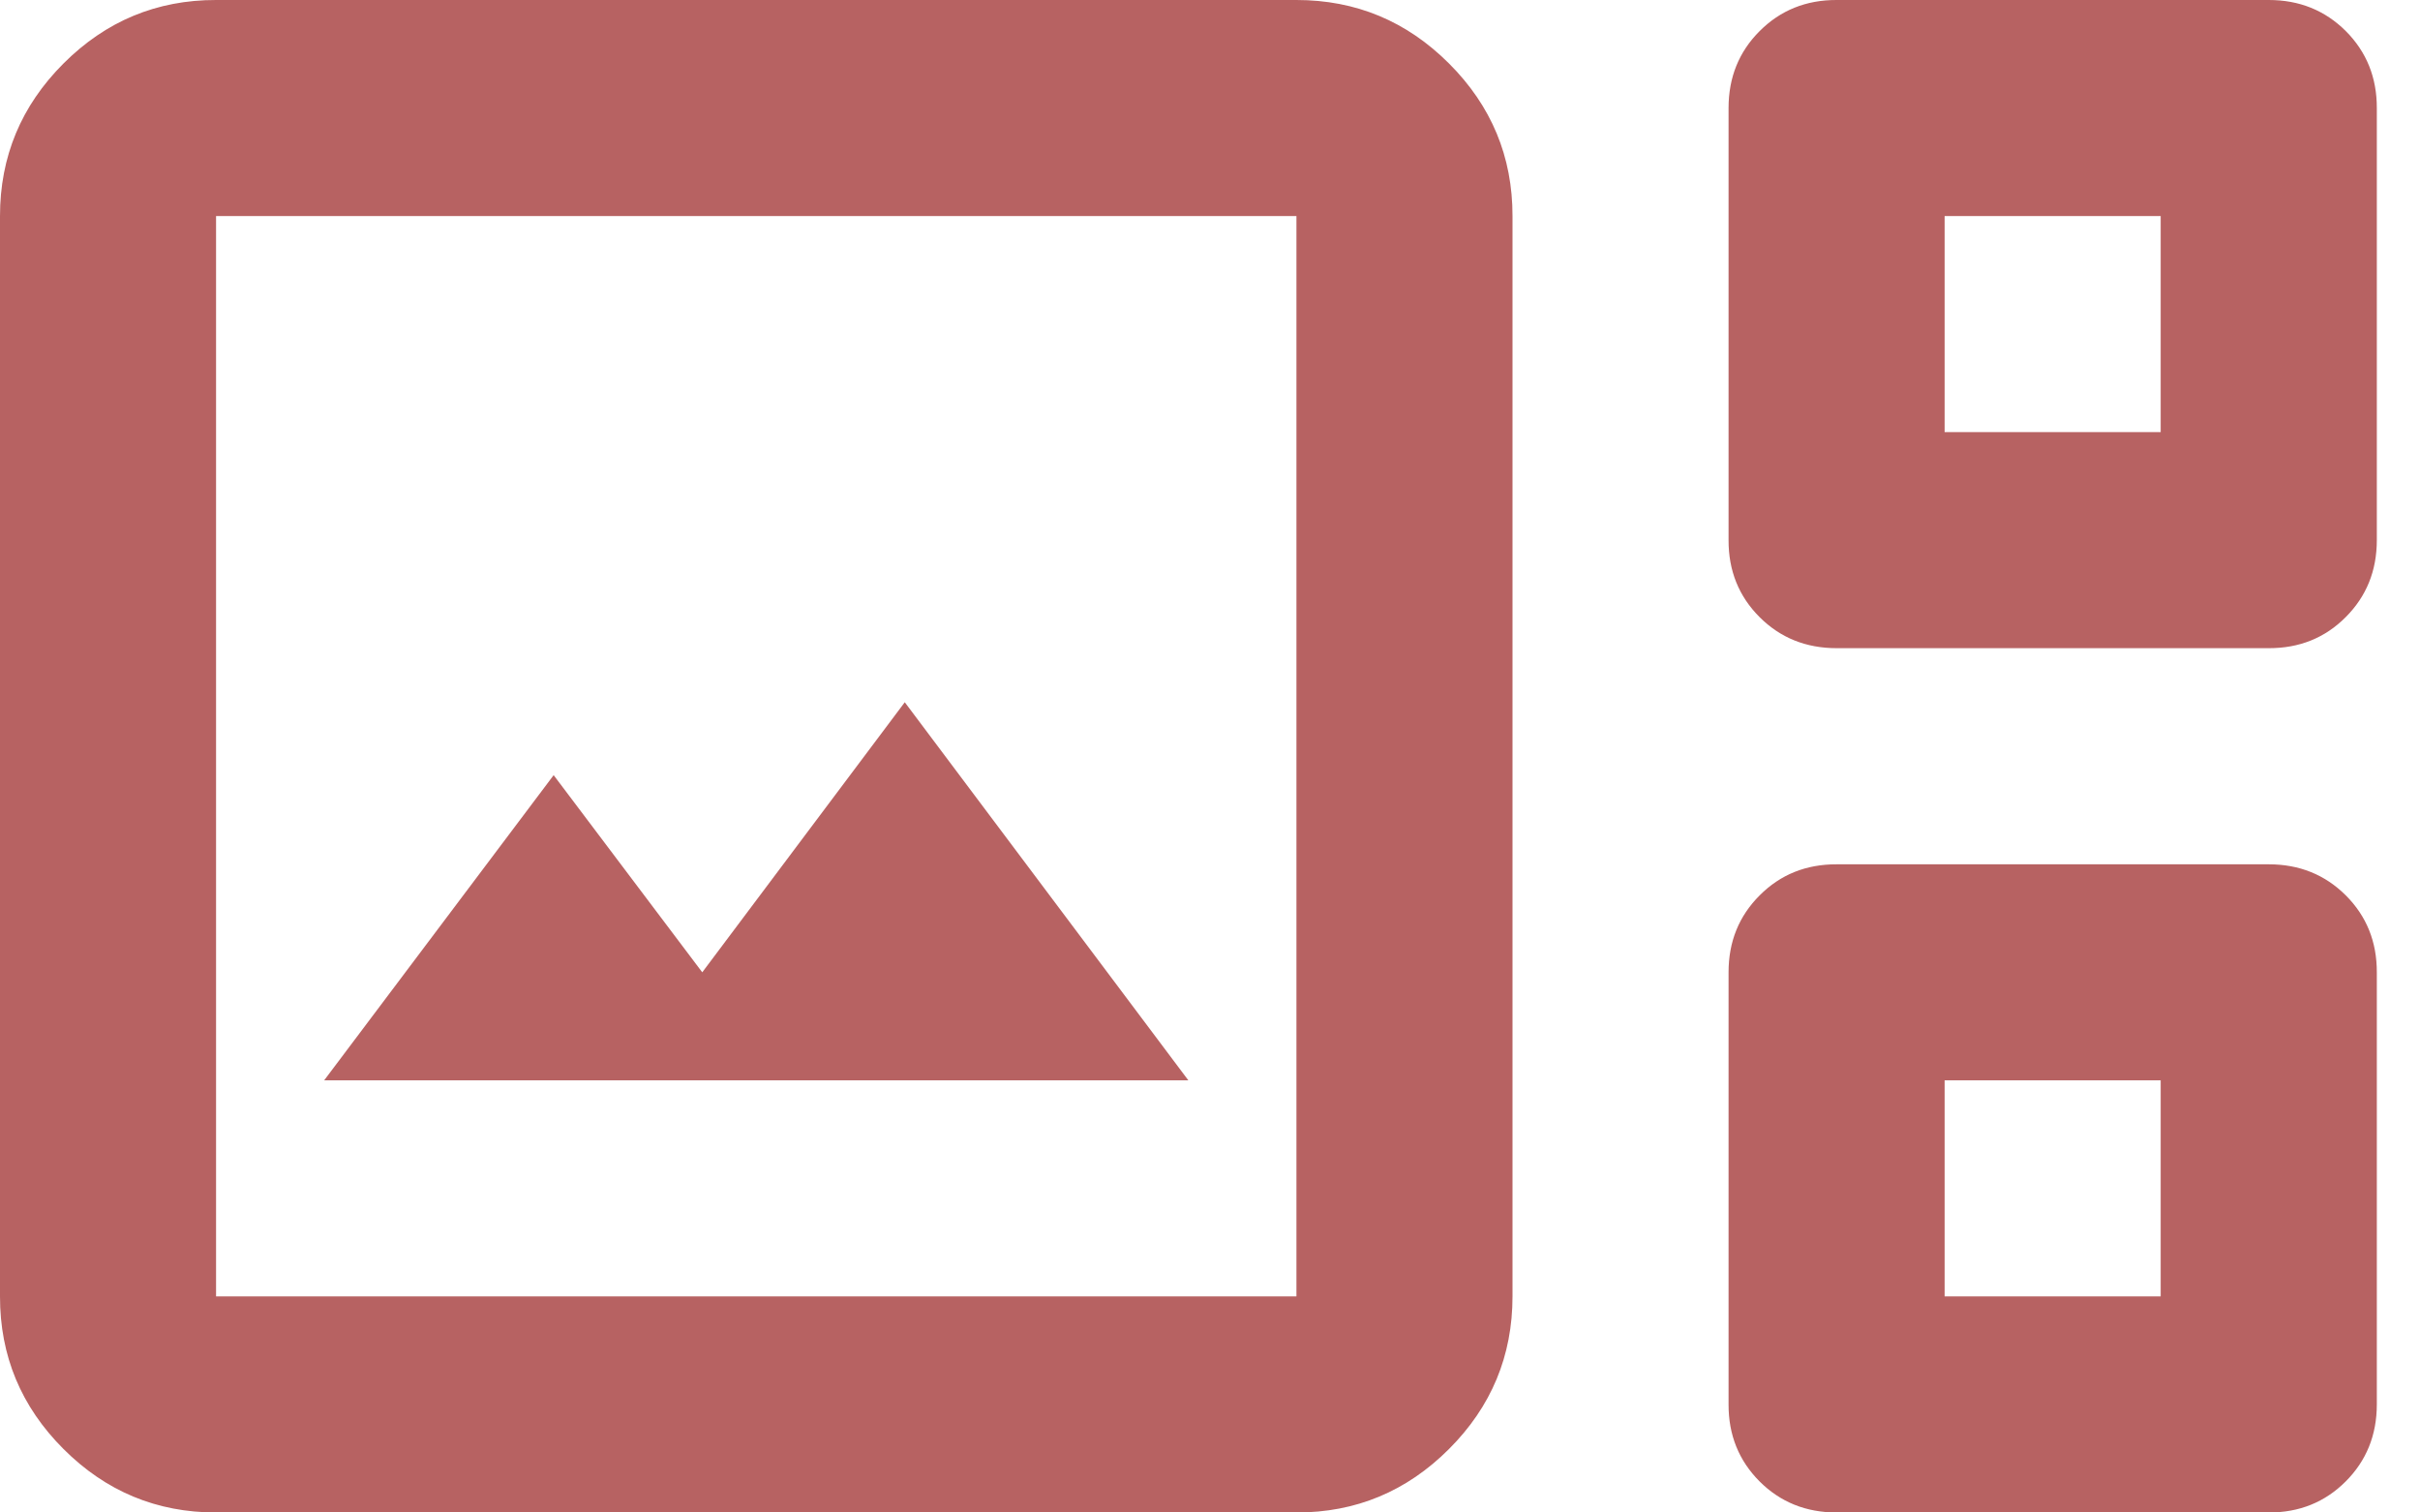 <svg width="32" height="20" viewBox="0 0 32 20" fill="none" xmlns="http://www.w3.org/2000/svg">
<path d="M2.857 20C2.071 20 1.399 19.72 0.839 19.16C0.279 18.6 -0.001 17.928 2.42542e-06 17.143V2.857C2.42542e-06 2.071 0.28 1.399 0.84 0.839C1.4 0.279 2.072 -0.001 2.857 4.94314e-06H17.143C17.929 4.94314e-06 18.601 0.28 19.161 0.84C19.721 1.4 20.001 2.072 20 2.857V17.143C20 17.929 19.72 18.601 19.16 19.161C18.6 19.721 17.928 20.001 17.143 20H2.857ZM24.286 8.571C23.881 8.571 23.541 8.434 23.267 8.16C22.993 7.886 22.856 7.547 22.857 7.143V1.429C22.857 1.024 22.994 0.684 23.269 0.41C23.543 0.136 23.882 -0.001 24.286 4.94314e-06H30C30.405 4.94314e-06 30.744 0.137 31.019 0.411C31.293 0.686 31.43 1.025 31.429 1.429V7.143C31.429 7.548 31.291 7.887 31.017 8.161C30.743 8.436 30.404 8.572 30 8.571H24.286ZM25.714 5.714H28.571V2.857H25.714V5.714ZM2.857 17.143H17.143V2.857H2.857V17.143ZM4.286 14.286H15.714L11.964 9.286L9.286 12.857L7.321 10.25L4.286 14.286ZM24.286 20C23.881 20 23.541 19.863 23.267 19.589C22.993 19.314 22.856 18.975 22.857 18.571V12.857C22.857 12.452 22.994 12.113 23.269 11.839C23.543 11.564 23.882 11.428 24.286 11.429H30C30.405 11.429 30.744 11.566 31.019 11.84C31.293 12.114 31.43 12.453 31.429 12.857V18.571C31.429 18.976 31.291 19.316 31.017 19.59C30.743 19.864 30.404 20.001 30 20H24.286ZM25.714 17.143H28.571V14.286H25.714V17.143Z" fill="#B76262"/>
</svg>
